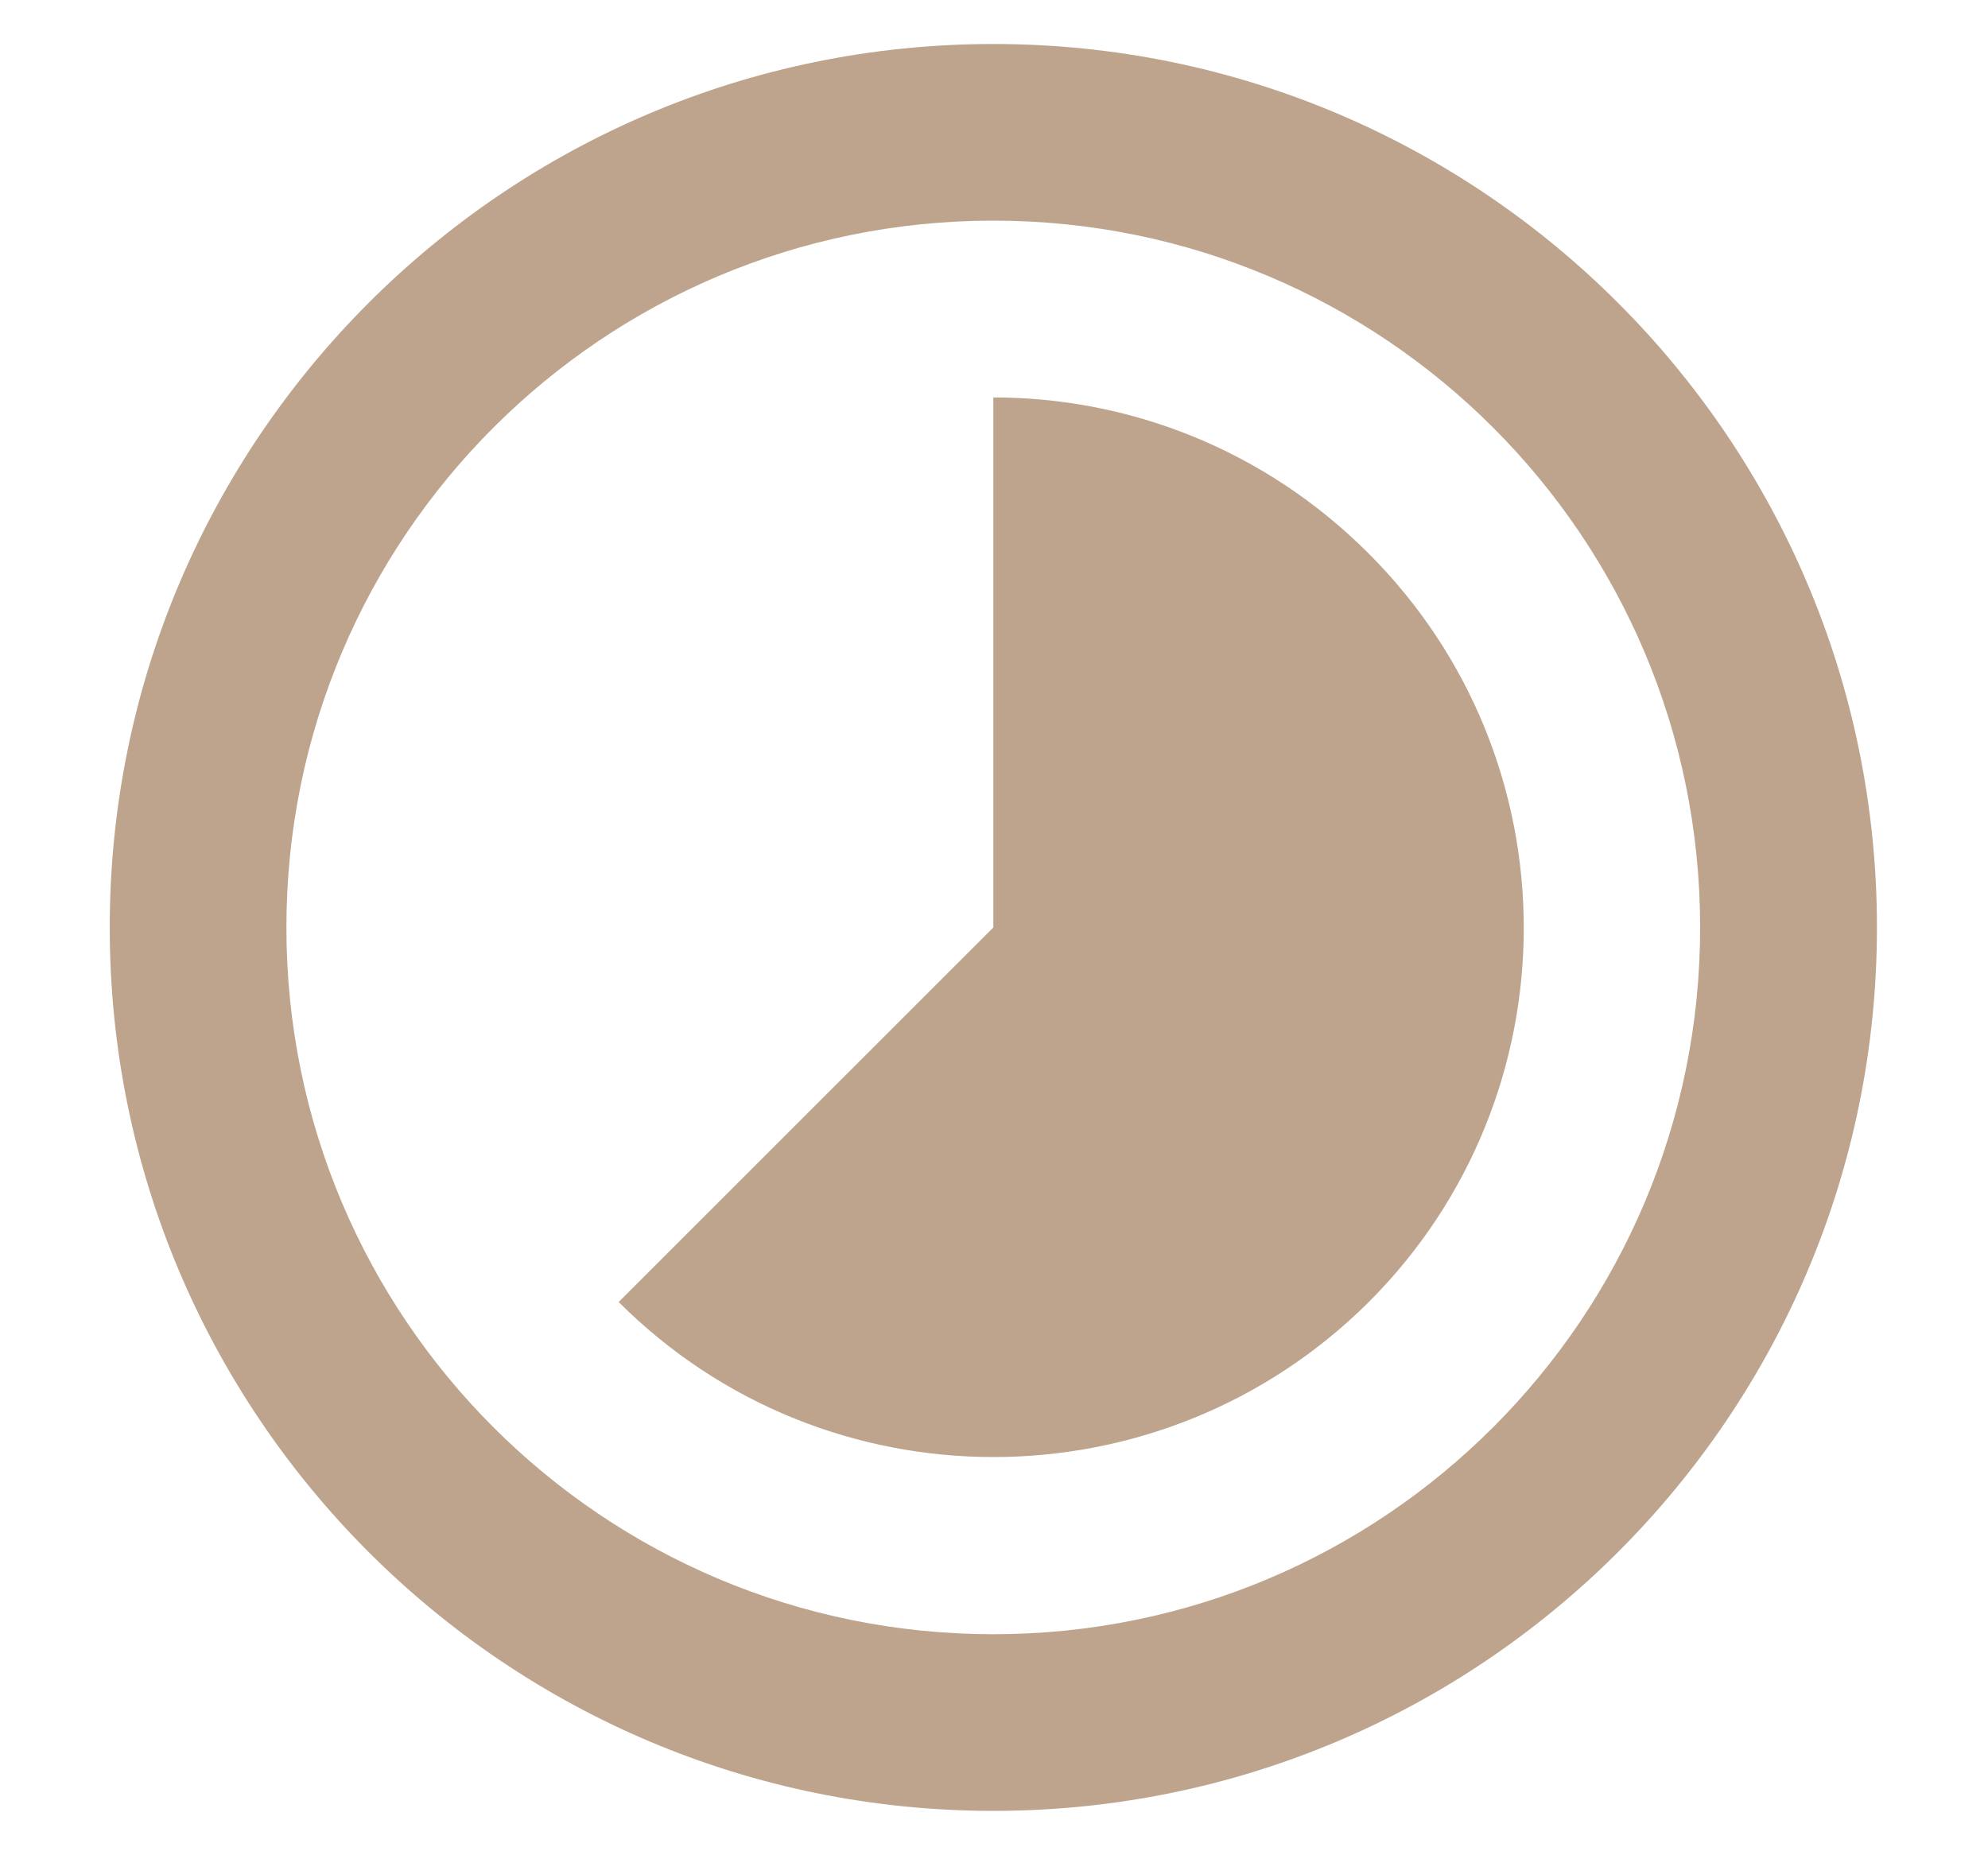<svg width="15" height="14" viewBox="0 0 15 14" fill="none" xmlns="http://www.w3.org/2000/svg">
<g clip-path="url(#clip0_1194_1297)">
<path d="M10.322 4.172C9.541 3.392 8.521 2.999 7.495 2.999V6.999L4.668 9.825C6.228 11.385 8.761 11.385 10.328 9.825C11.888 8.265 11.888 5.732 10.322 4.172ZM7.495 0.332C3.815 0.332 0.828 3.319 0.828 6.999C0.828 10.679 3.815 13.665 7.495 13.665C11.175 13.665 14.162 10.679 14.162 6.999C14.162 3.319 11.175 0.332 7.495 0.332ZM7.495 12.332C4.548 12.332 2.161 9.945 2.161 6.999C2.161 4.052 4.548 1.665 7.495 1.665C10.441 1.665 12.828 4.052 12.828 6.999C12.828 9.945 10.441 12.332 7.495 12.332Z" fill="#BEA48D"/>
</g>
<defs>
<clipPath id="clip0_1194_1297">
<rect width="13.333" height="13.333" fill="white" transform="translate(0.828 0.332)"/>
</clipPath>
</defs>
</svg>
